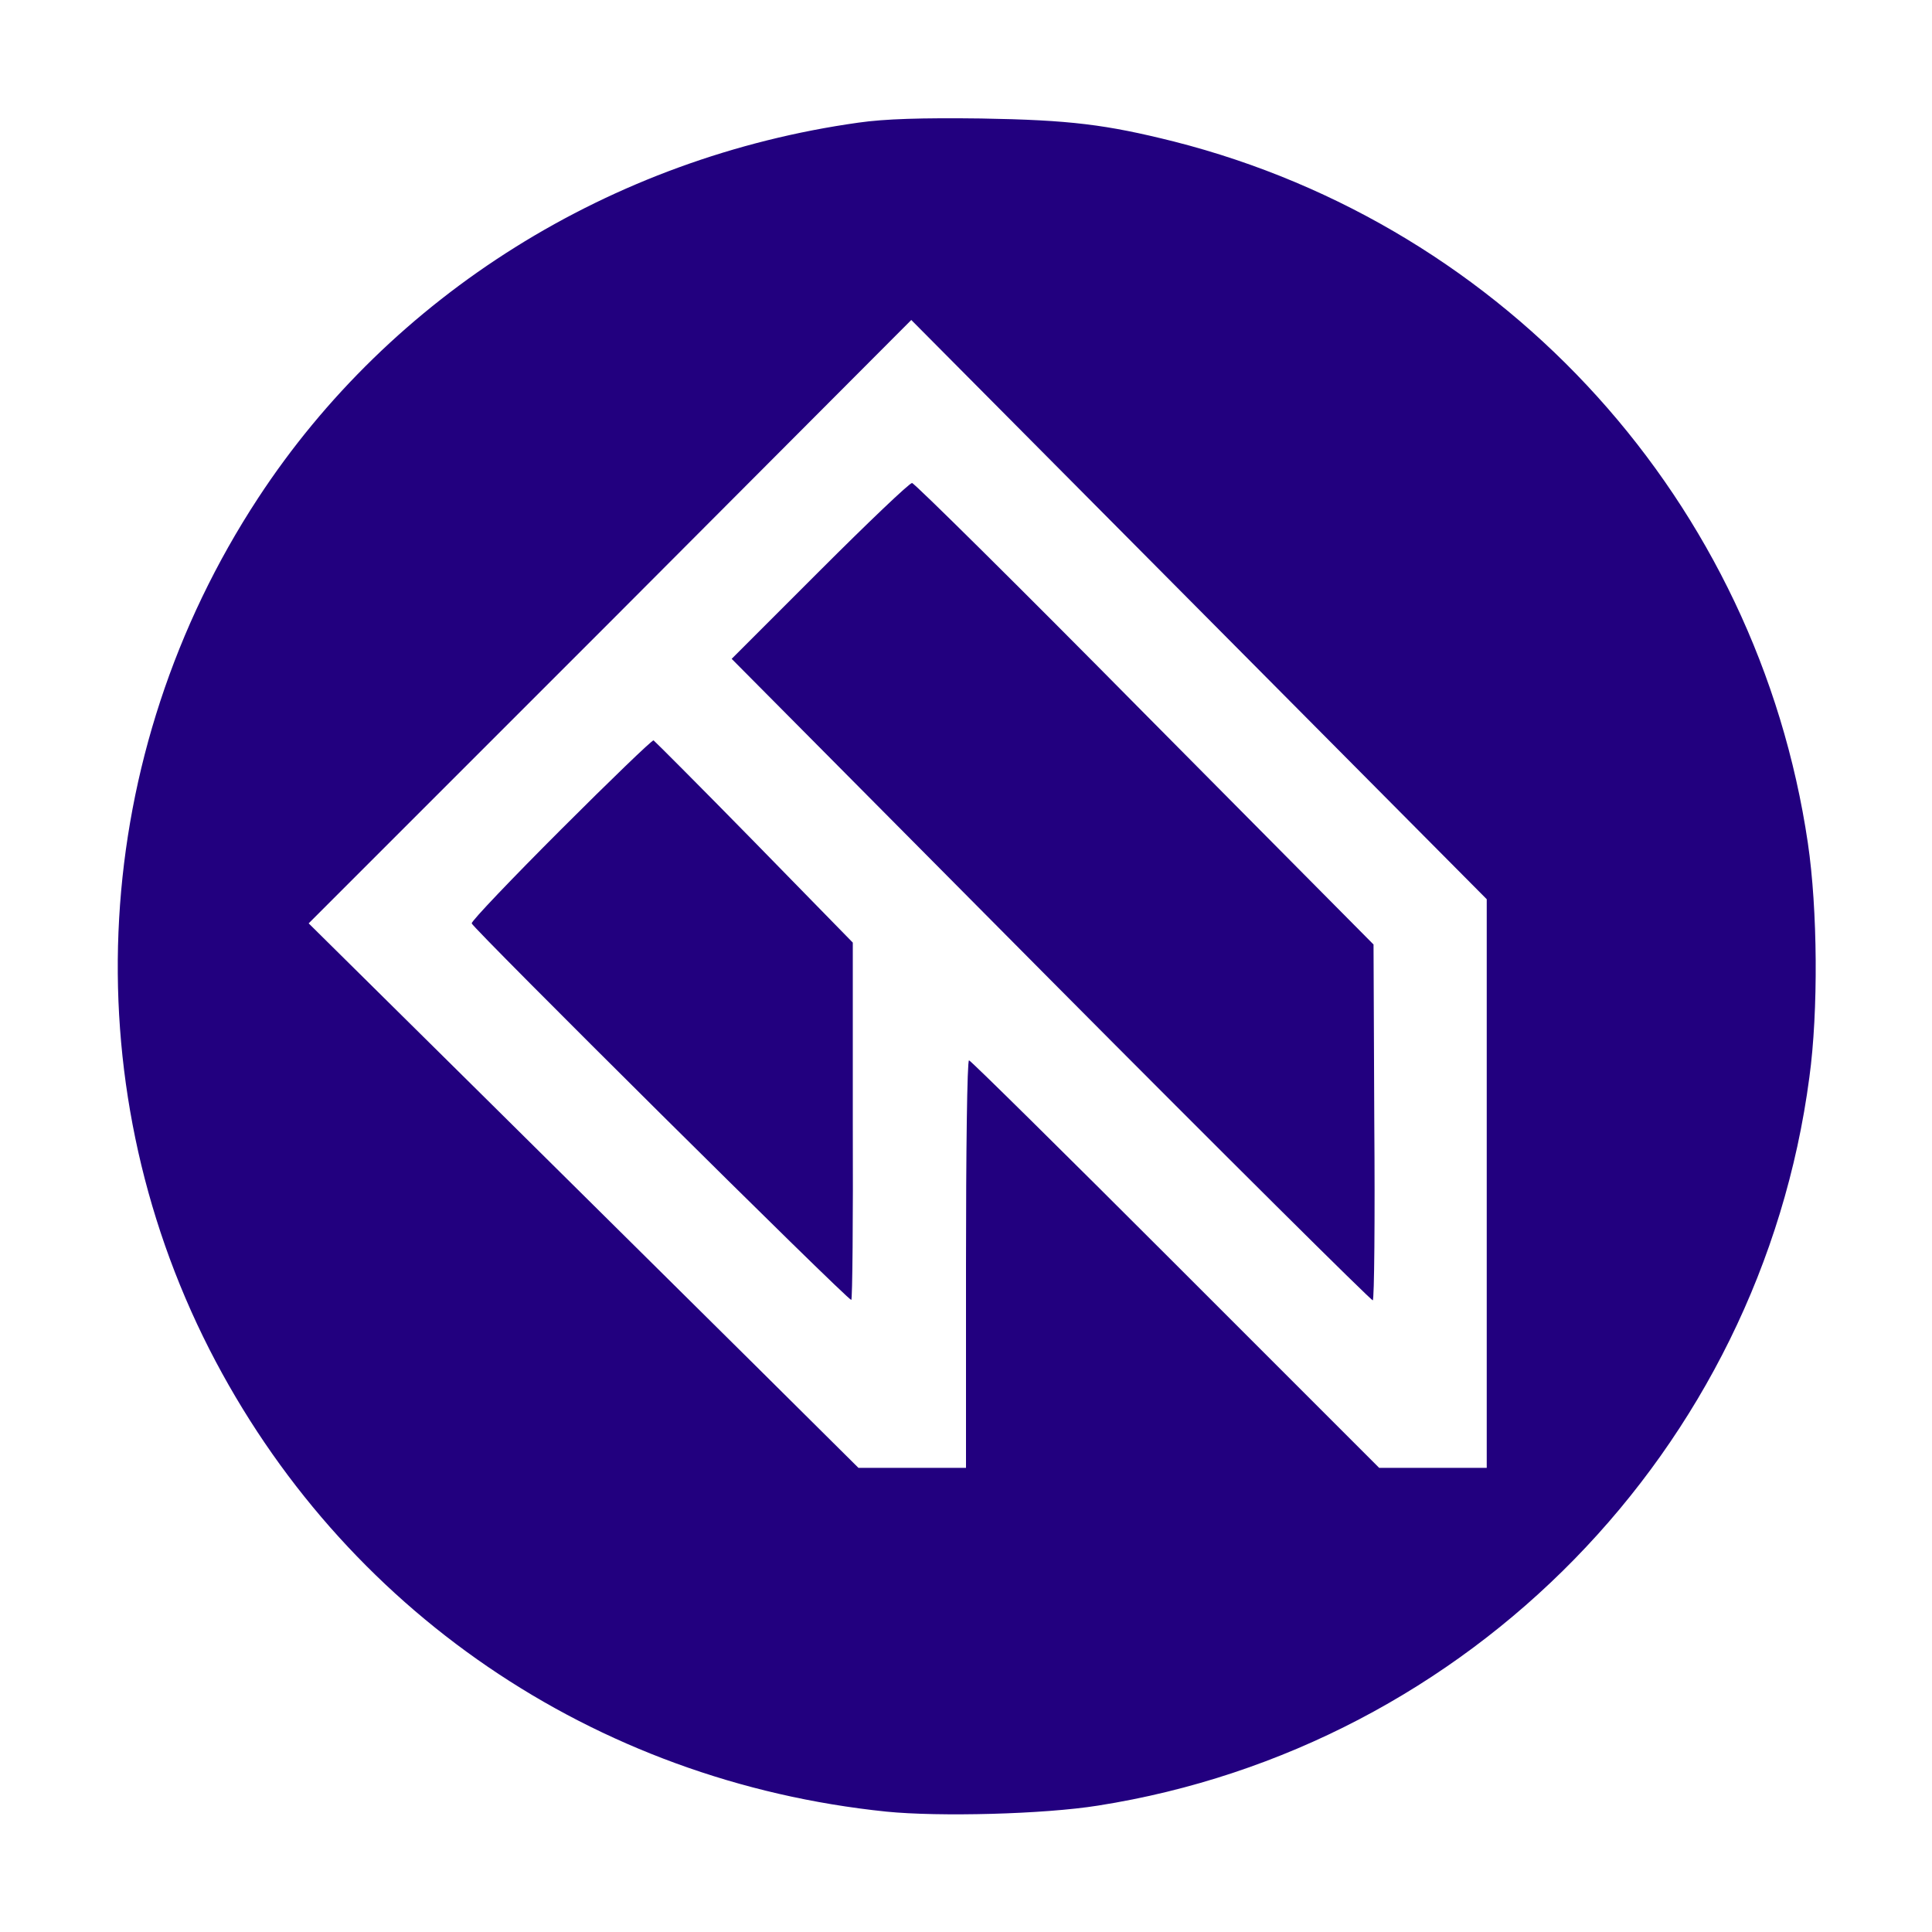 <?xml version="1.0" standalone="yes"?>
<!DOCTYPE svg PUBLIC "-//W3C//DTD SVG 20010904//EN"
 "http://www.w3.org/TR/2001/REC-SVG-20010904/DTD/svg10.dtd">
<svg version="1.0" xmlns="http://www.w3.org/2000/svg"
 width="512pt" height="512pt" viewBox="0 0 512 512"
 preserveAspectRatio="xMidYMid meet">
<g transform="translate(0,512) scale(0.1,-0.1)"
fill="#22007F" stroke="none">
<path d="M2275 4795 c-656 -92 -1238 -456 -1591 -995 -445 -679 -494 -1539
-129 -2256 352 -690 1018 -1145 1794 -1225 140 -14 417 -7 561 16 984 155
1755 944 1885 1930 24 175 22 445 -4 621 -133 901 -795 1634 -1680 1859 -180
45 -275 57 -511 61 -158 2 -255 -1 -325 -11z m1665 -2812 l0 -753 -143 0 -142
0 -540 540 c-297 297 -543 540 -547 540 -5 0 -8 -243 -8 -540 l0 -540 -142 0
-143 0 -275 273 c-151 150 -479 474 -728 721 l-454 449 799 799 798 800 763
-768 762 -767 0 -754z"/>
<path d="M2172 3607 l-233 -233 846 -852 c466 -469 850 -850 853 -848 4 2 6
215 4 473 l-2 470 -606 611 c-333 337 -611 612 -617 612 -7 0 -117 -105 -245
-233z"/>
<path d="M1487 2922 c-130 -130 -237 -242 -237 -249 0 -10 995 -998 1006 -998
3 0 5 213 4 474 l0 473 -261 267 c-143 146 -264 267 -267 269 -4 1 -114 -105
-245 -236z"/>
</g>
</svg>
